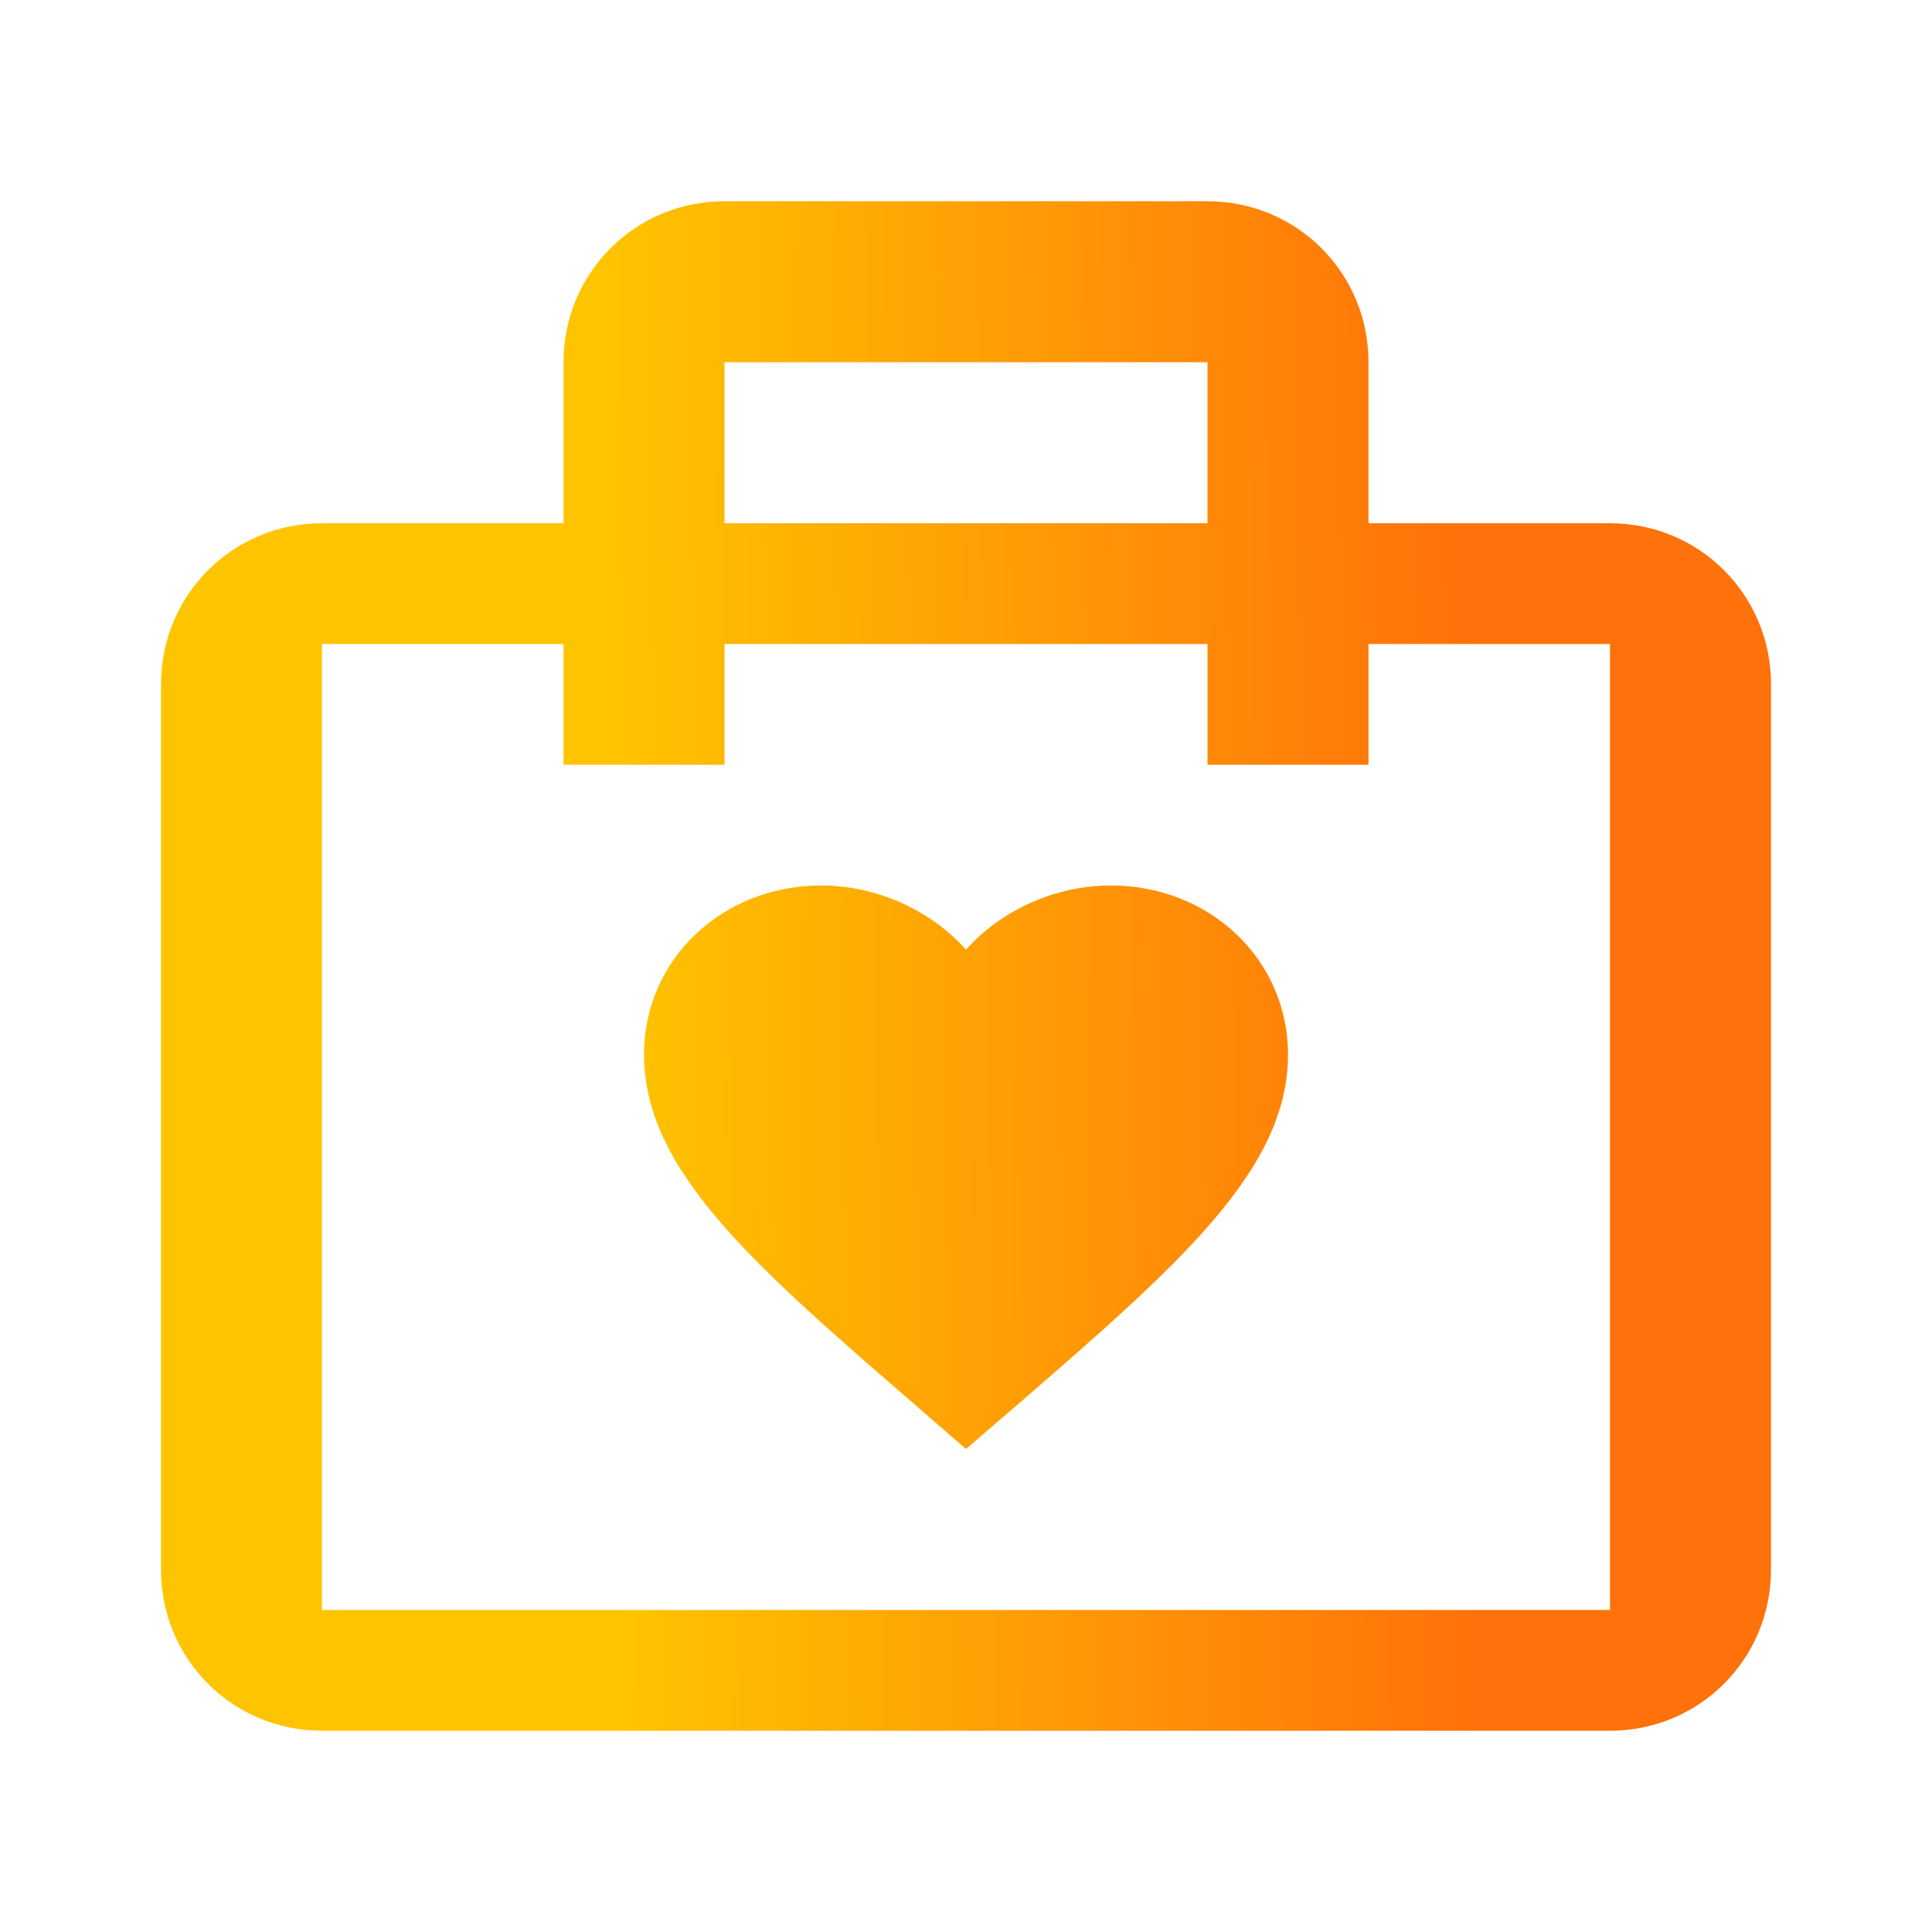 <svg width="24" height="24" viewBox="0 0 24 24" fill="none" xmlns="http://www.w3.org/2000/svg">
<path fill-rule="evenodd" clip-rule="evenodd" d="M17 6.5H20C21.11 6.5 22 7.39 22 8.5V19.5C22 20.61 21.11 21.5 20 21.5H4C2.89 21.5 2 20.61 2 19.5V8.5C2 7.39 2.89 6.5 4 6.5H7V4.5C7 3.39 7.89 2.5 9 2.5H15C16.11 2.5 17 3.39 17 4.5V6.5ZM15 4.5H9V6.5H15V4.5ZM12 18L11.42 17.497L11.415 17.492C9.358 15.713 8 14.539 8 13.098C8 11.923 8.968 11 10.2 11C10.896 11 11.564 11.309 12 11.797C12.436 11.309 13.104 11 13.8 11C15.032 11 16 11.923 16 13.098C16 14.536 14.647 15.709 12.596 17.487L12.58 17.5L12 18ZM4 20H20V8H17V9.5H15V8H9V9.5H7V8H4V20Z" fill="url(#paint0_linear_2848_67071)"/>
<defs>
<linearGradient id="paint0_linear_2848_67071" x1="18.153" y1="7.031" x2="7.541" y2="7.165" gradientUnits="userSpaceOnUse">
<stop stop-color="#FF710A"/>
<stop offset="1" stop-color="#FFC400"/>
</linearGradient>
</defs>
</svg>
